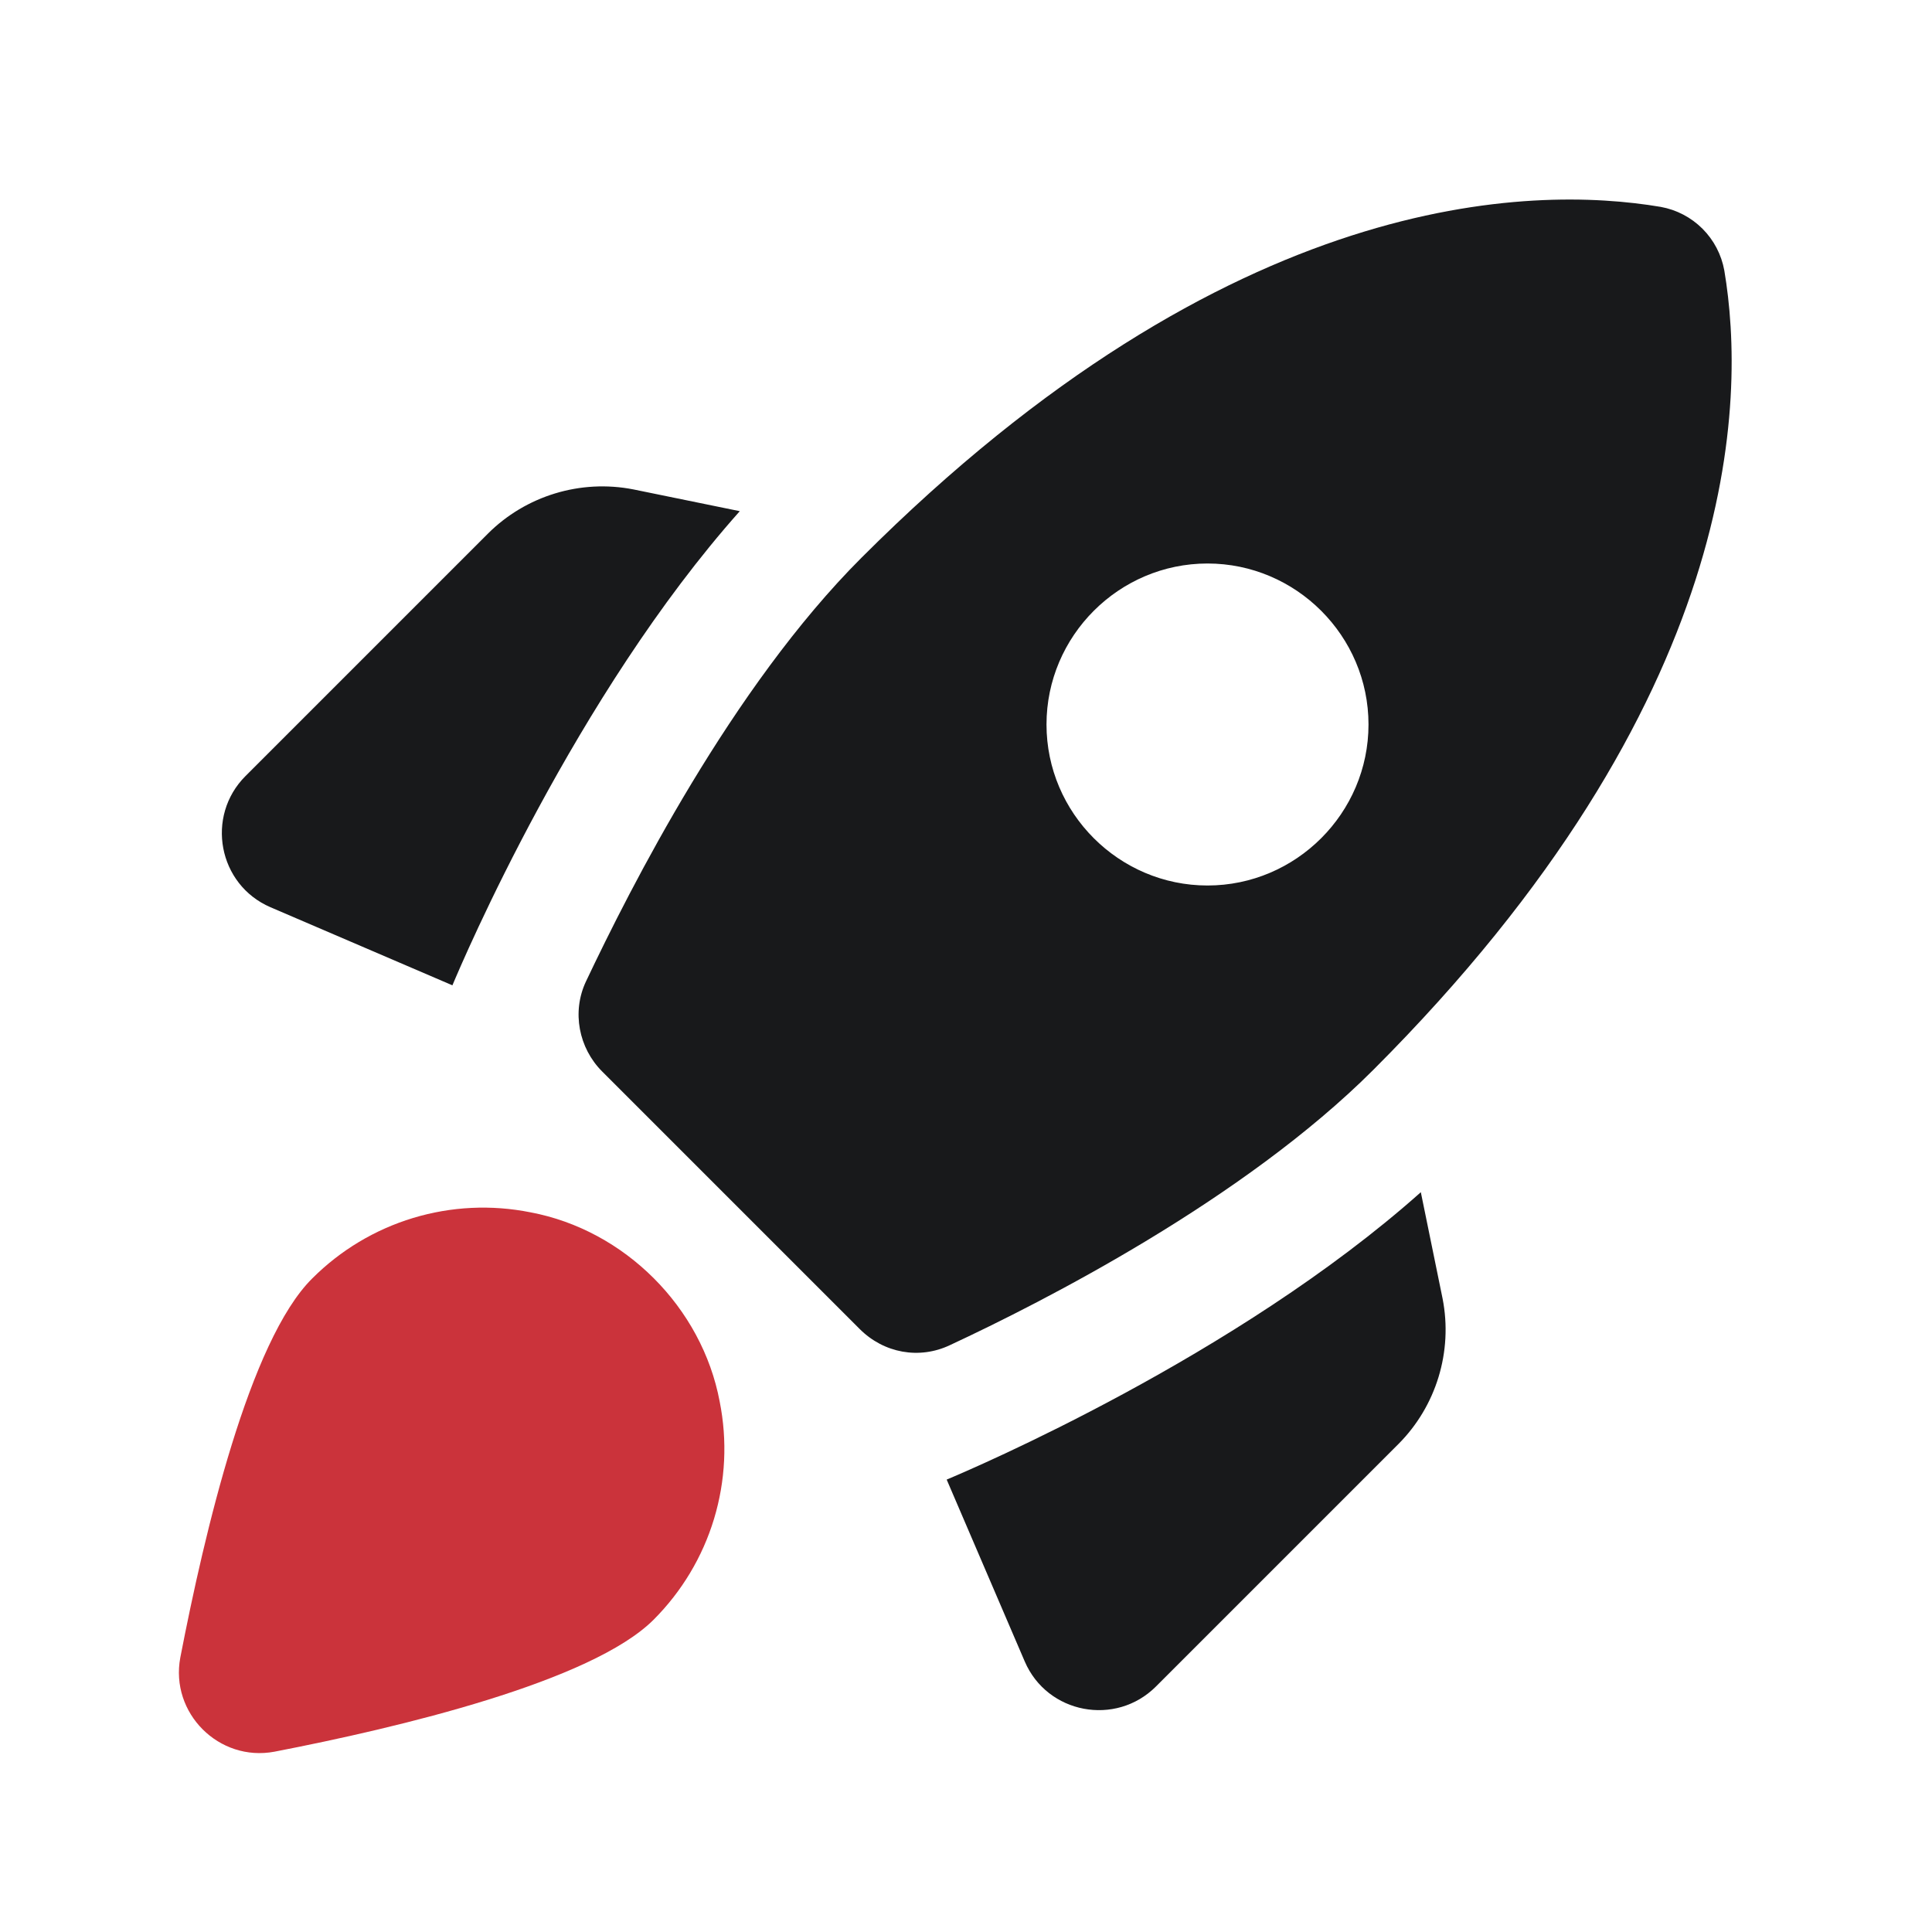 <?xml version="1.0" encoding="UTF-8"?> <svg xmlns="http://www.w3.org/2000/svg" width="48" height="48" viewBox="0 0 48 48" fill="none"><path d="M18.38 12.7C14.3 17.28 11.5 23.86 11.24 24.48L6.72 22.54C5.42 21.98 5.1 20.28 6.1 19.28L12.12 13.26C13.06 12.32 14.42 11.9 15.74 12.16L18.38 12.7ZM21.36 33.02C21.96 33.62 22.84 33.78 23.6 33.42C25.92 32.34 30.9 29.8 34.12 26.58C43.3 17.4 43.38 9.92 42.84 6.72C42.769 6.327 42.58 5.965 42.298 5.683C42.015 5.4 41.653 5.211 41.26 5.14C38.06 4.6 30.58 4.68 21.4 13.86C18.18 17.08 15.66 22.06 14.56 24.38C14.2 25.14 14.38 26.04 14.96 26.62L21.36 33.02ZM35.3 29.62C30.72 33.7 24.14 36.5 23.52 36.76L25.46 41.28C26.02 42.58 27.72 42.9 28.72 41.9L34.74 35.88C35.68 34.94 36.1 33.58 35.84 32.26L35.3 29.62ZM26 18C26 15.8 27.8 14 30 14C32.2 14 34 15.8 34 18C34 20.2 32.2 22 30 22C27.8 22 26 20.2 26 18Z" fill="#18191B"></path><path d="M17.74 37.736C18.026 36.79 18.074 35.789 17.88 34.82C17.44 32.48 15.52 30.56 13.18 30.12C12.211 29.926 11.21 29.974 10.264 30.26C9.319 30.546 8.459 31.061 7.76 31.76C6.2 33.3 5.08 38.08 4.48 41.18C4.22 42.56 5.44 43.78 6.82 43.52C9.92 42.92 14.7 41.78 16.24 40.24C16.938 39.541 17.454 38.681 17.74 37.736Z" fill="#CB333B"></path></svg> 